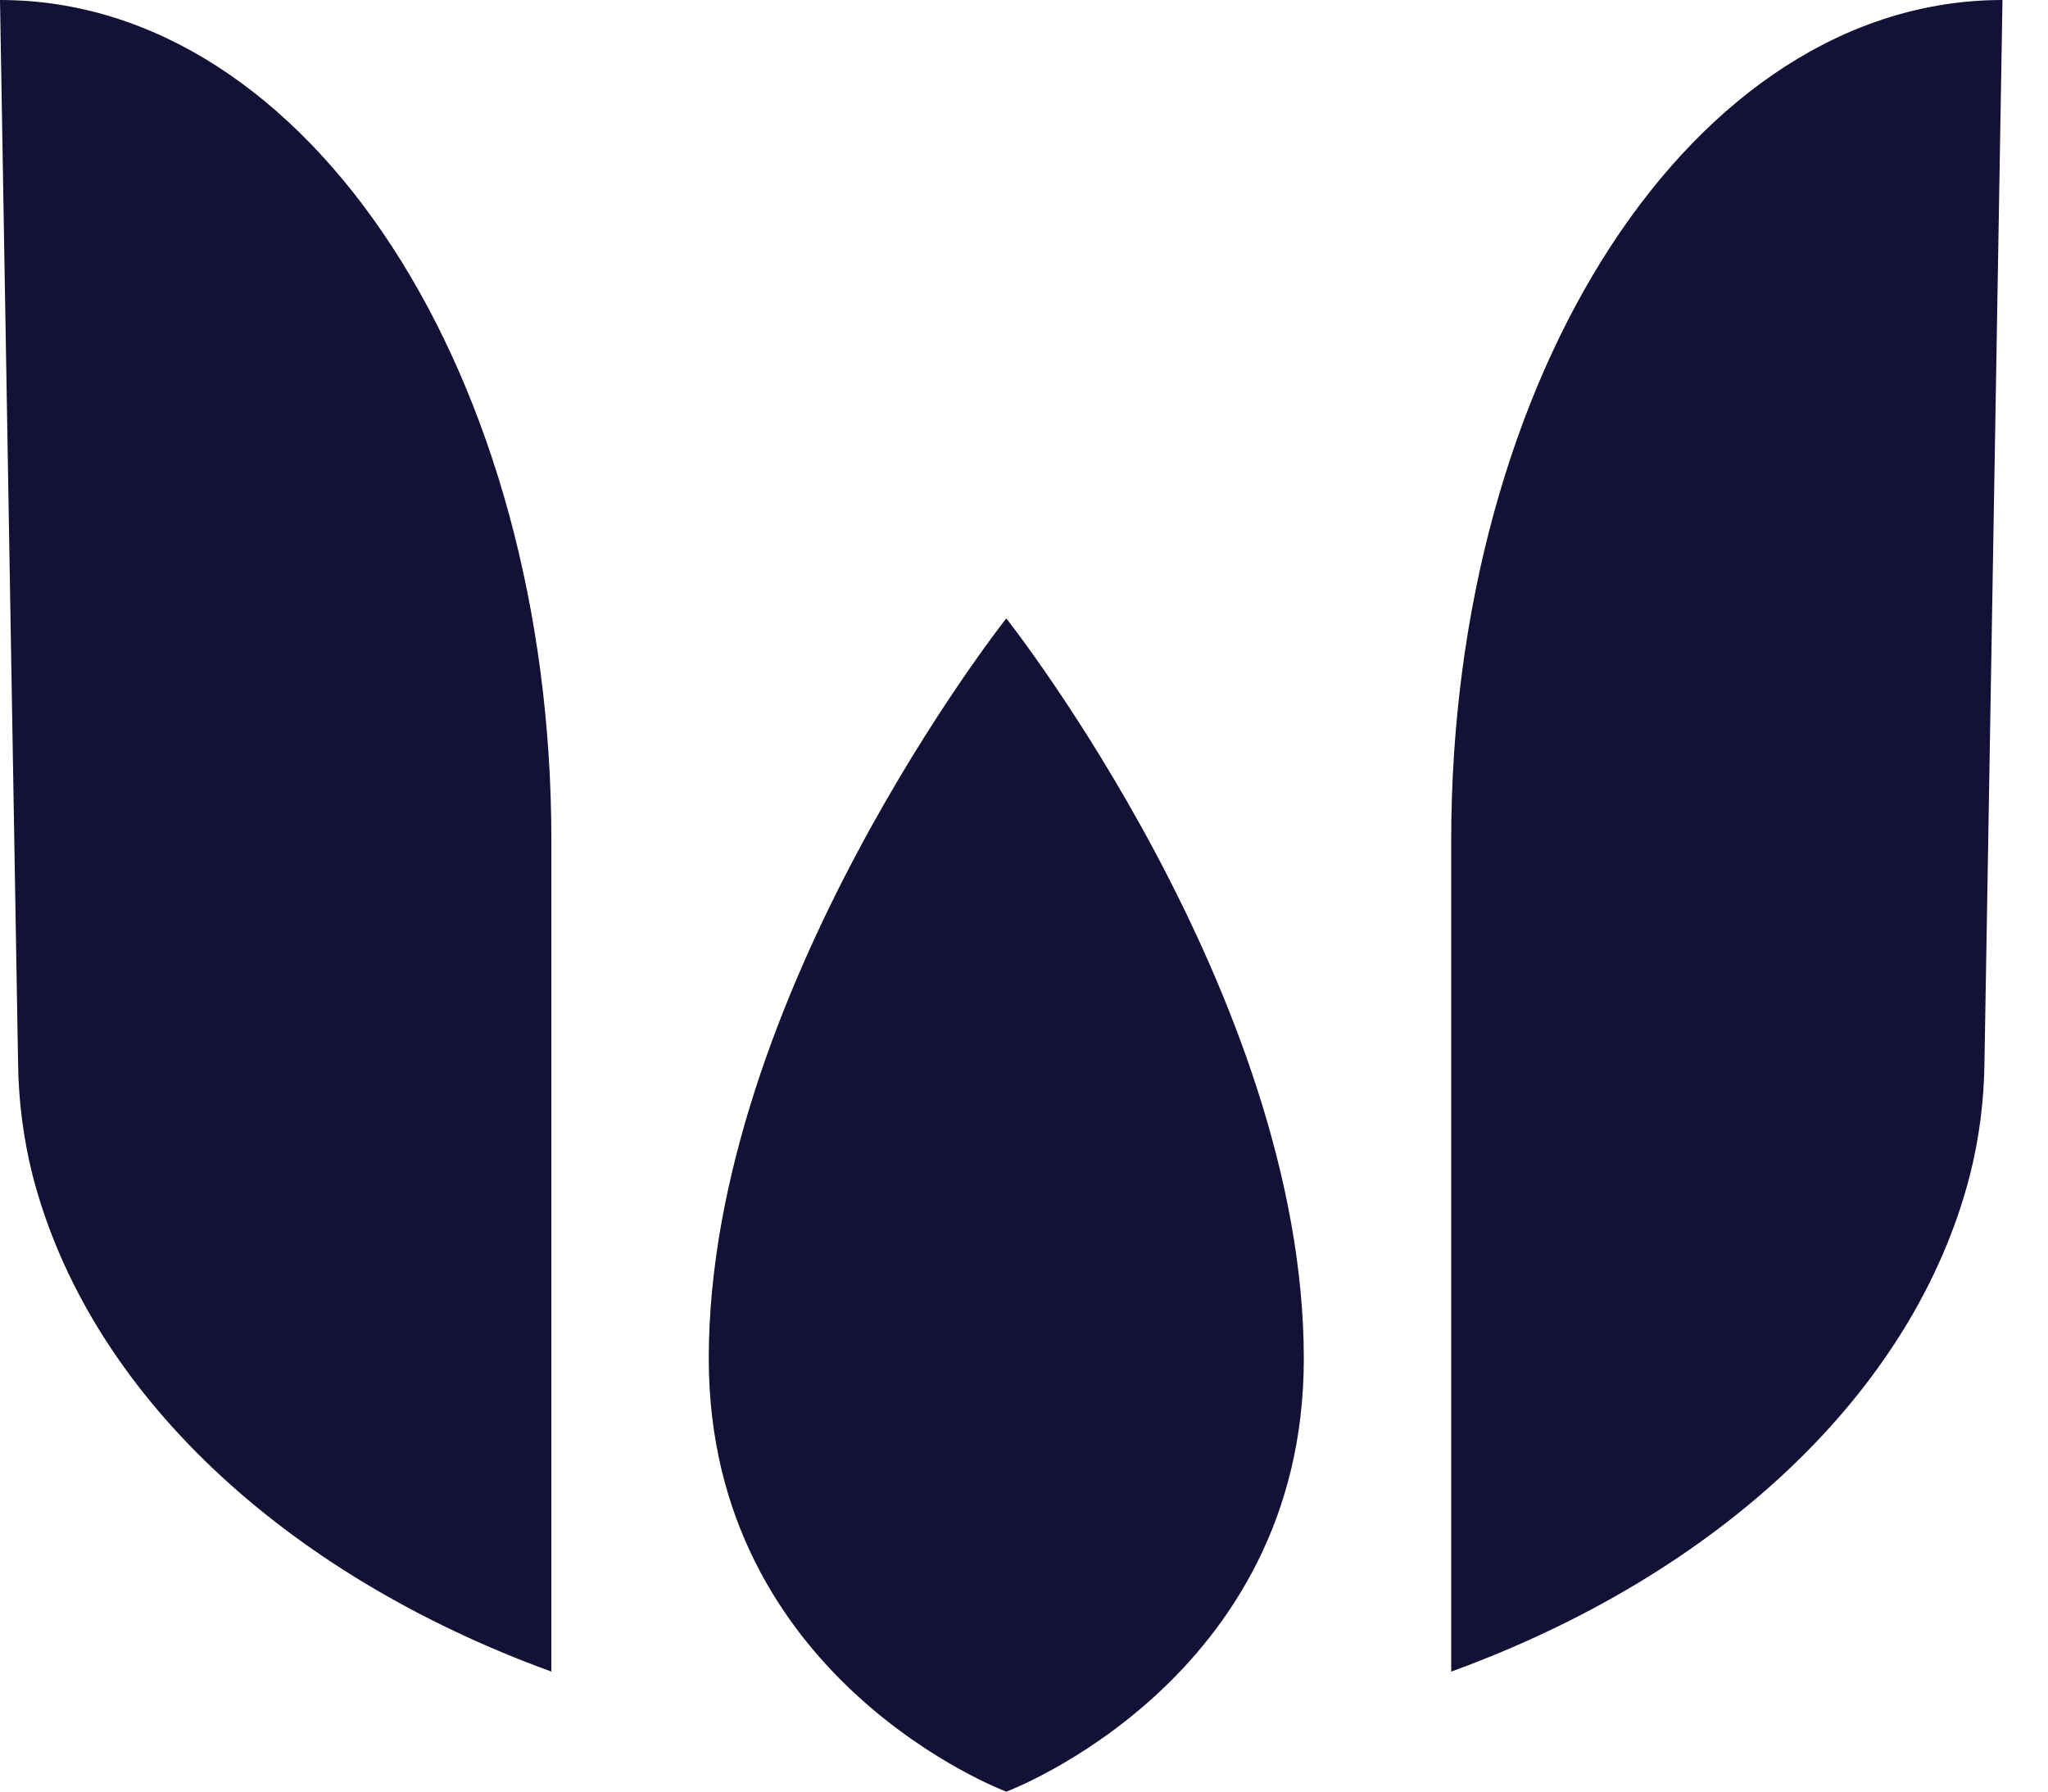 <svg width="40" height="35" viewBox="0 0 40 35" fill="none" xmlns="http://www.w3.org/2000/svg">
    <path
        d="M38.475 22.958C37.383 27.2 33.559 30.757 28.344 32.656V16.416C28.344 7.349 33.068 0 39.111 0L38.759 20.762C38.751 21.503 38.656 22.24 38.475 22.958Z"
        fill="url(#paint0_linear)" />
    <path
        d="M0.636 22.958C1.729 27.2 5.553 30.757 10.769 32.656V16.416C10.769 7.349 6.044 0 0 0L0.353 20.762C0.361 21.503 0.456 22.24 0.636 22.958Z"
        fill="url(#paint1_linear)" />
    <path
        d="M19.658 12.086C19.658 12.086 25.465 19.433 25.465 26.543C25.465 32.832 19.658 35 19.658 35H19.651C19.651 35 13.843 32.832 13.843 26.543C13.843 19.433 19.65 12.086 19.65 12.086"
        fill="url(#paint2_linear)" />
    <defs>
        <linearGradient id="paint0_linear" x1="6310.08" y1="16261.5" x2="6310.08" y2="8460.23"
            gradientUnits="userSpaceOnUse">
            <stop stop-color="#202052" />
            <stop offset="1" stop-color="#131135" />
        </linearGradient>
        <linearGradient id="paint1_linear" x1="2961.14" y1="16350.3" x2="2961.14" y2="8480.48"
            gradientUnits="userSpaceOnUse">
            <stop stop-color="#202052" />
            <stop offset="1" stop-color="#131135" />
        </linearGradient>
        <linearGradient id="paint2_linear" x1="5014.17" y1="11632.7" x2="5014.17" y2="5920"
            gradientUnits="userSpaceOnUse">
            <stop stop-color="#202052" />
            <stop offset="1" stop-color="#131135" />
        </linearGradient>
    </defs>
</svg>